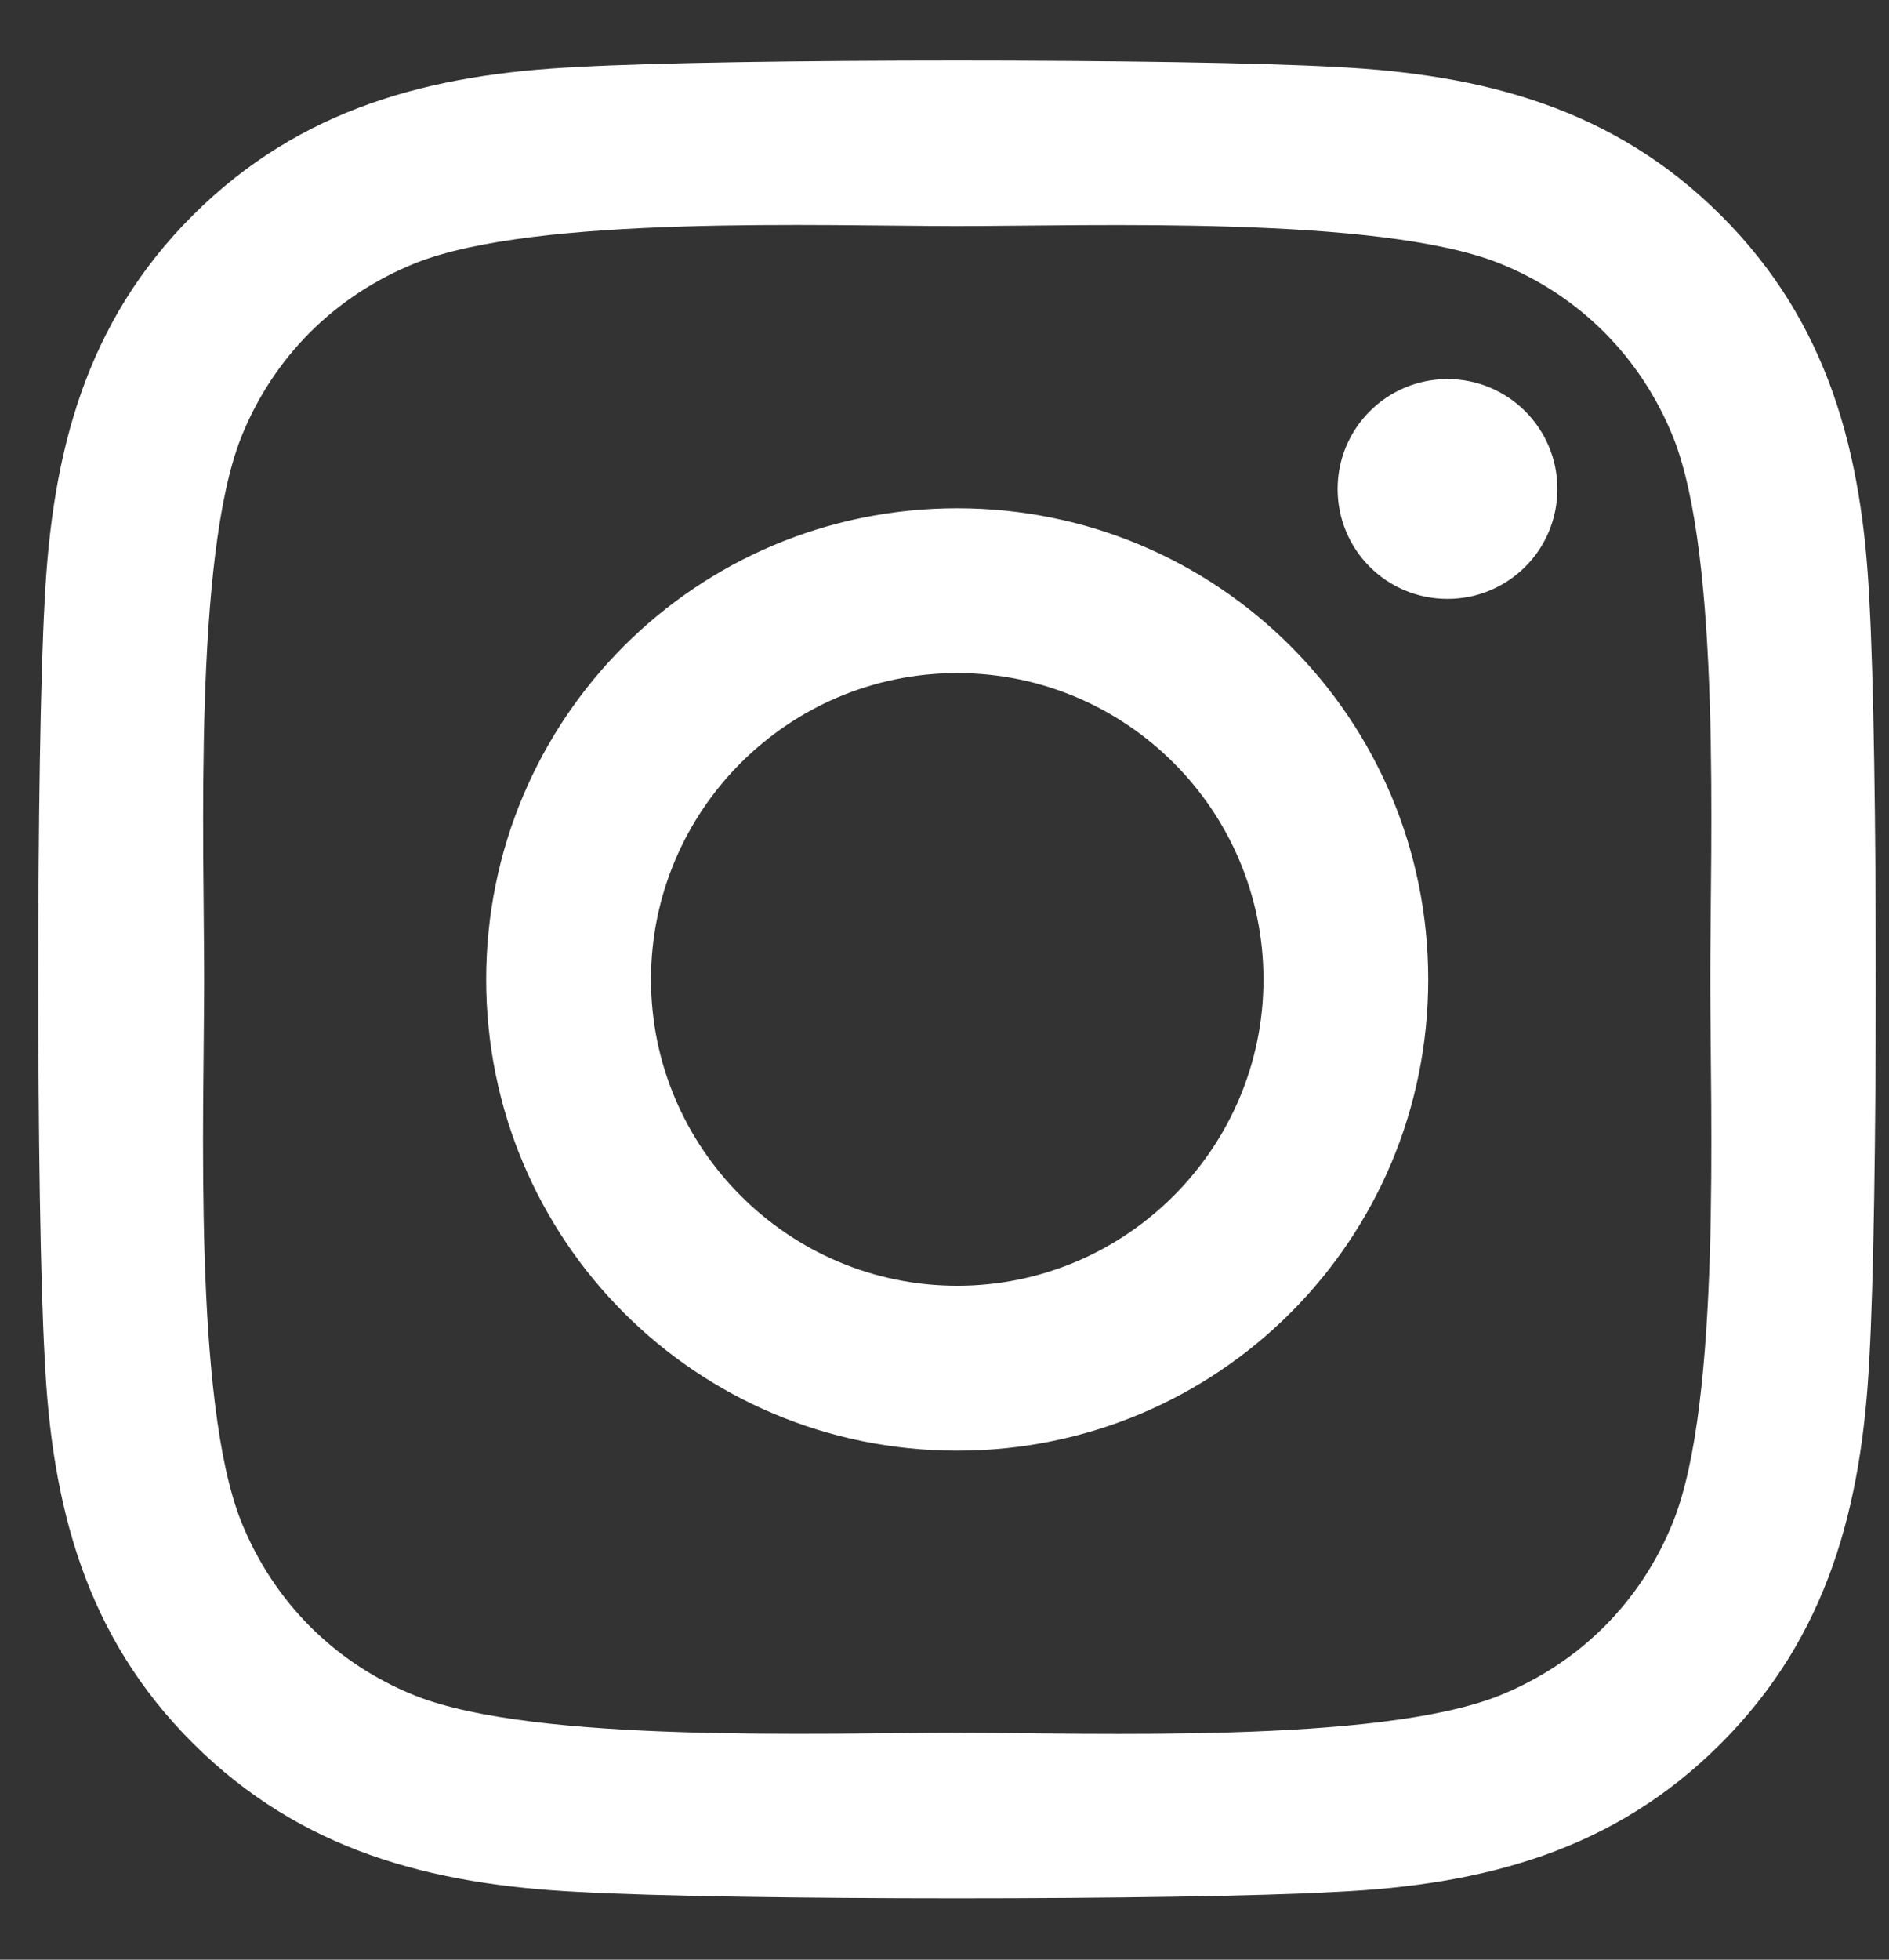 <svg width="27" height="28" viewBox="0 0 27 28" fill="none" xmlns="http://www.w3.org/2000/svg">
<rect x="0" y="0" width="27" height="28" fill="#333333" stroke="none"/>
<path d="M13.682 7.262C9.955 7.262 6.949 10.268 6.949 13.994C6.949 17.721 9.955 20.727 13.682 20.727C17.408 20.727 20.414 17.721 20.414 13.994C20.414 10.268 17.408 7.262 13.682 7.262ZM13.682 18.371C11.273 18.371 9.305 16.408 9.305 13.994C9.305 11.58 11.268 9.617 13.682 9.617C16.096 9.617 18.059 11.58 18.059 13.994C18.059 16.408 16.09 18.371 13.682 18.371ZM22.26 6.986C22.26 7.859 21.557 8.557 20.689 8.557C19.816 8.557 19.119 7.854 19.119 6.986C19.119 6.119 19.822 5.416 20.689 5.416C21.557 5.416 22.26 6.119 22.26 6.986ZM26.719 8.58C26.619 6.477 26.139 4.613 24.598 3.078C23.062 1.543 21.199 1.062 19.096 0.957C16.928 0.834 10.43 0.834 8.262 0.957C6.164 1.057 4.301 1.537 2.76 3.072C1.219 4.607 0.744 6.471 0.639 8.574C0.516 10.742 0.516 17.24 0.639 19.408C0.738 21.512 1.219 23.375 2.76 24.91C4.301 26.445 6.158 26.926 8.262 27.031C10.43 27.154 16.928 27.154 19.096 27.031C21.199 26.932 23.062 26.451 24.598 24.91C26.133 23.375 26.613 21.512 26.719 19.408C26.842 17.24 26.842 10.748 26.719 8.58ZM23.918 21.734C23.461 22.883 22.576 23.768 21.422 24.23C19.693 24.916 15.592 24.758 13.682 24.758C11.771 24.758 7.664 24.91 5.941 24.23C4.793 23.773 3.908 22.889 3.445 21.734C2.76 20.006 2.918 15.904 2.918 13.994C2.918 12.084 2.766 7.977 3.445 6.254C3.902 5.105 4.787 4.221 5.941 3.758C7.67 3.072 11.771 3.23 13.682 3.23C15.592 3.23 19.699 3.078 21.422 3.758C22.57 4.215 23.455 5.1 23.918 6.254C24.604 7.982 24.445 12.084 24.445 13.994C24.445 15.904 24.604 20.012 23.918 21.734Z" fill="white"/>
</svg>
